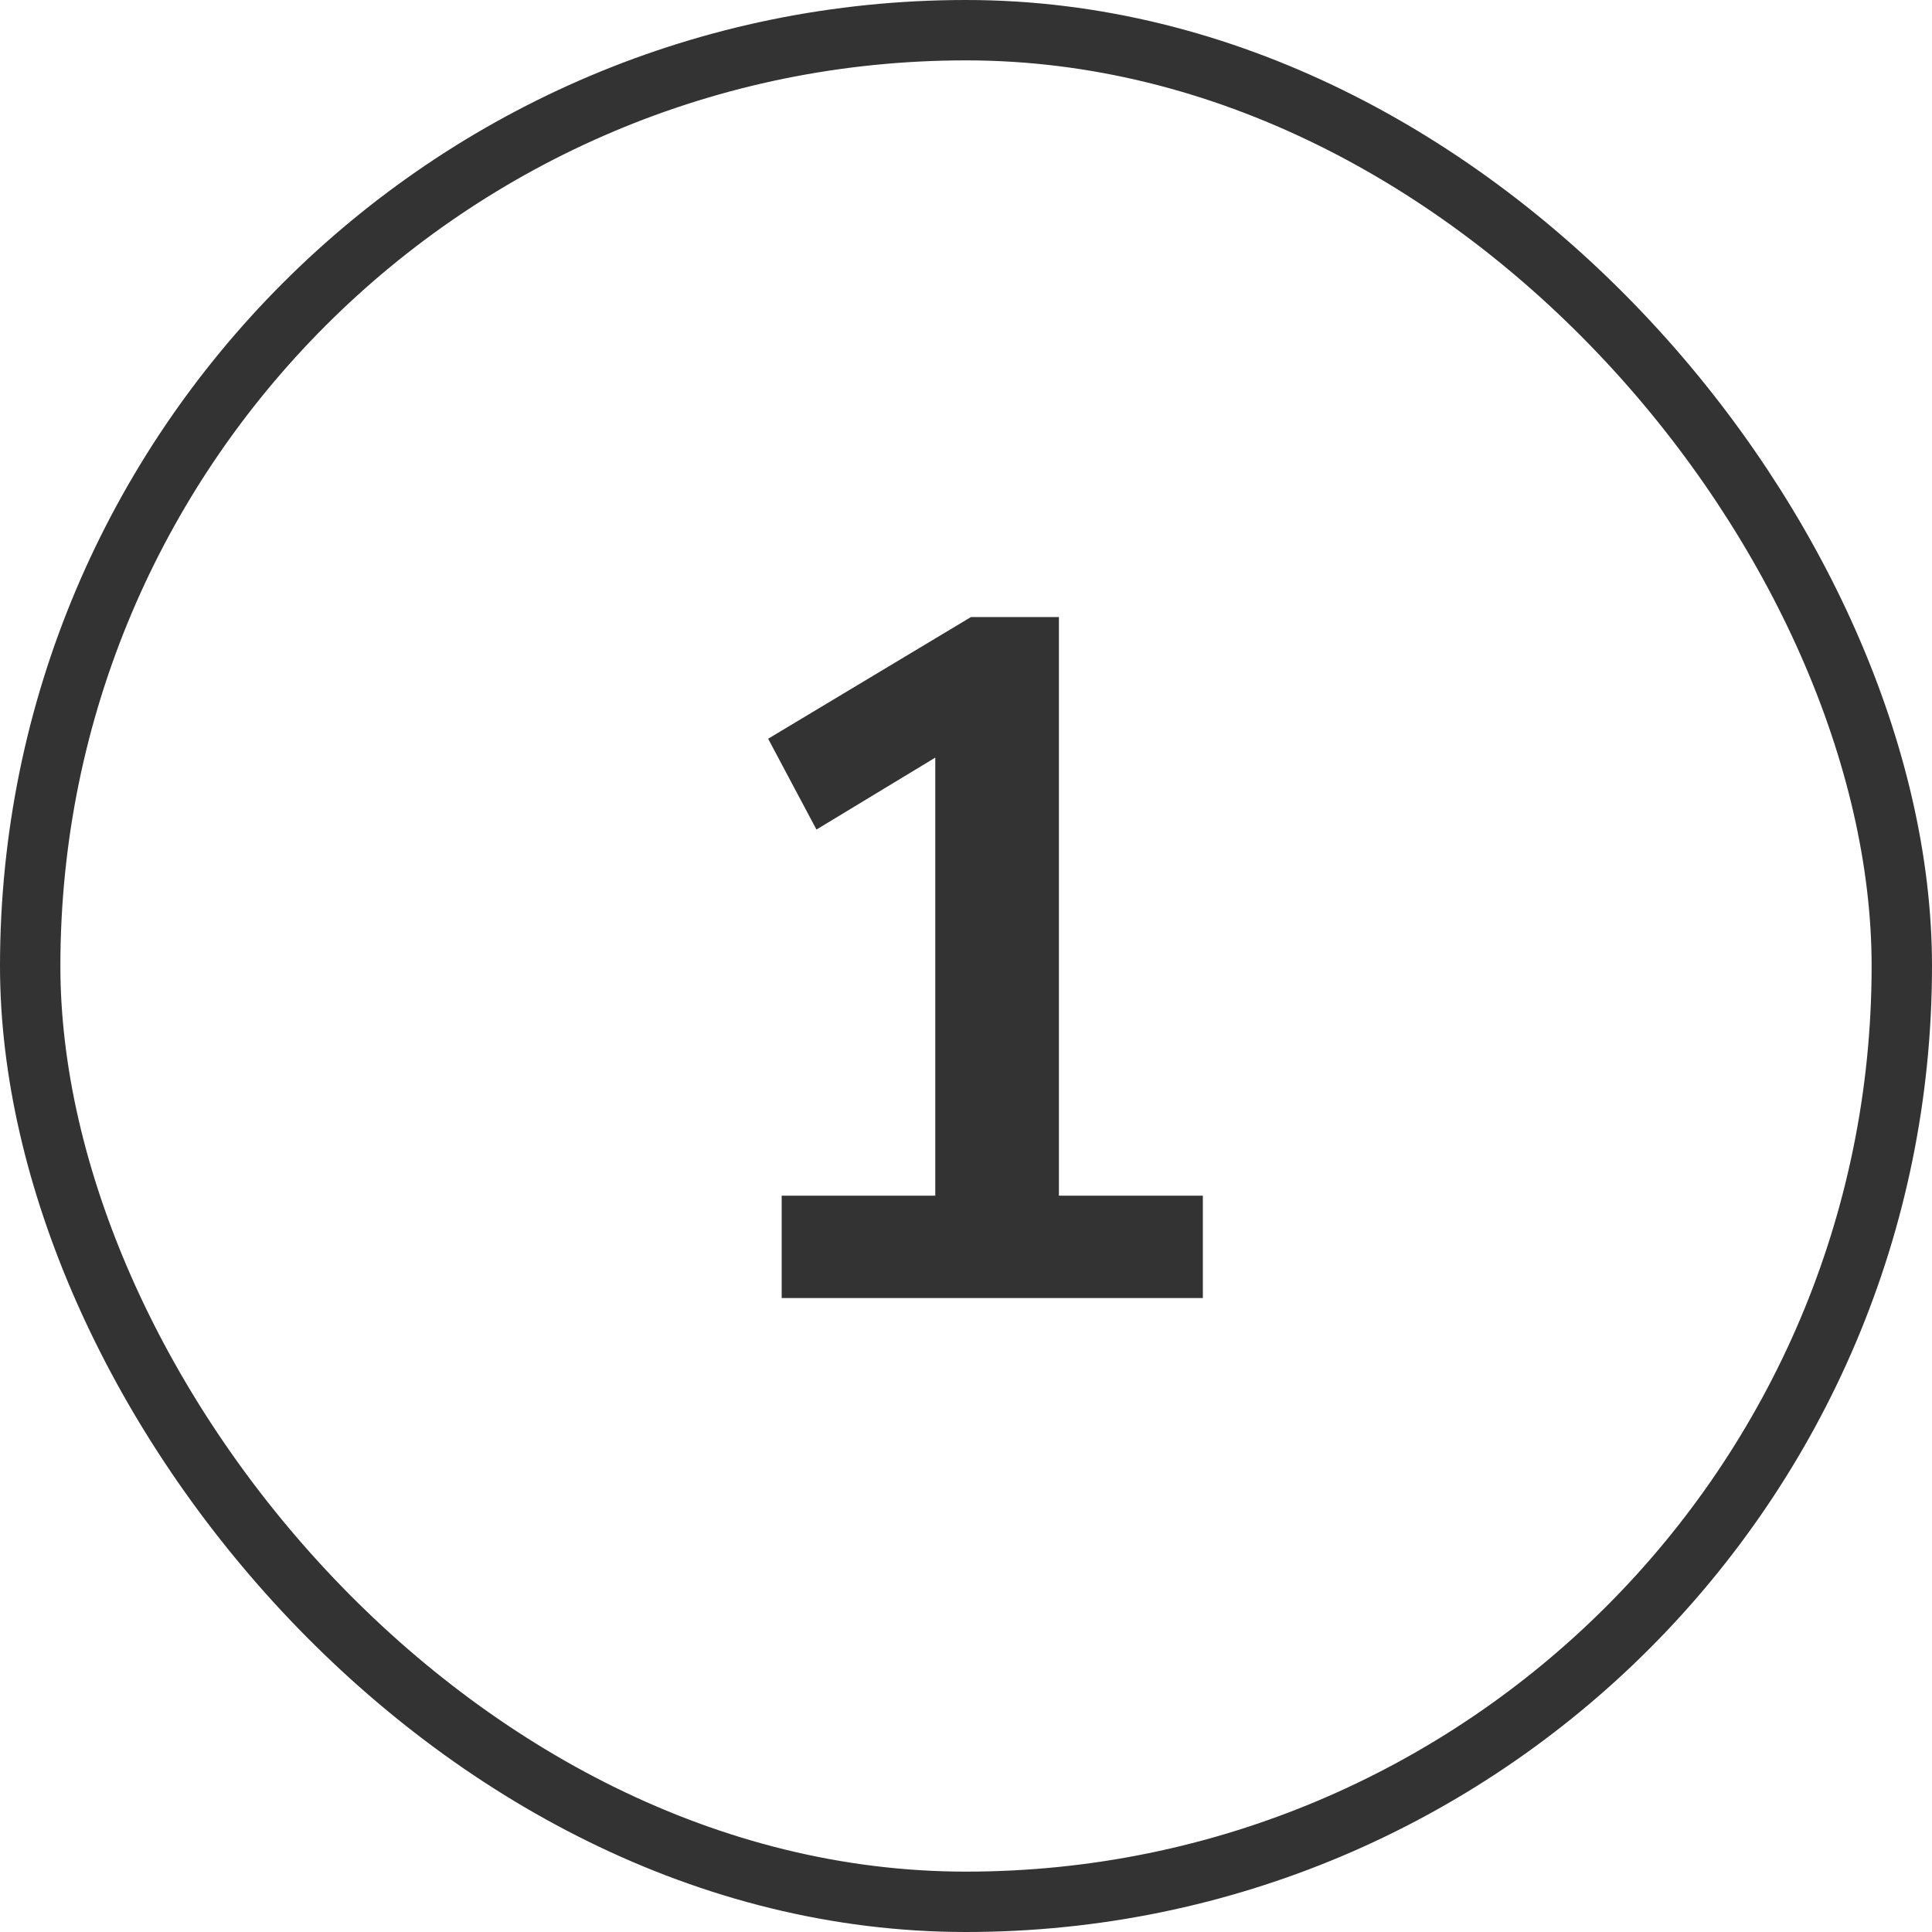 <svg xmlns="http://www.w3.org/2000/svg" width="32" height="32" viewBox="0 0 32 32" fill="none"><rect x="0.5" y="0.5" width="31" height="31" rx="15.5" stroke="#333333"></rect><path d="M12.947 21.5V19.804H15.491V11.948H16.483L13.523 13.74L12.723 12.236L16.083 10.22H17.539V19.804H19.923V21.5H12.947Z" fill="#333333"></path></svg>